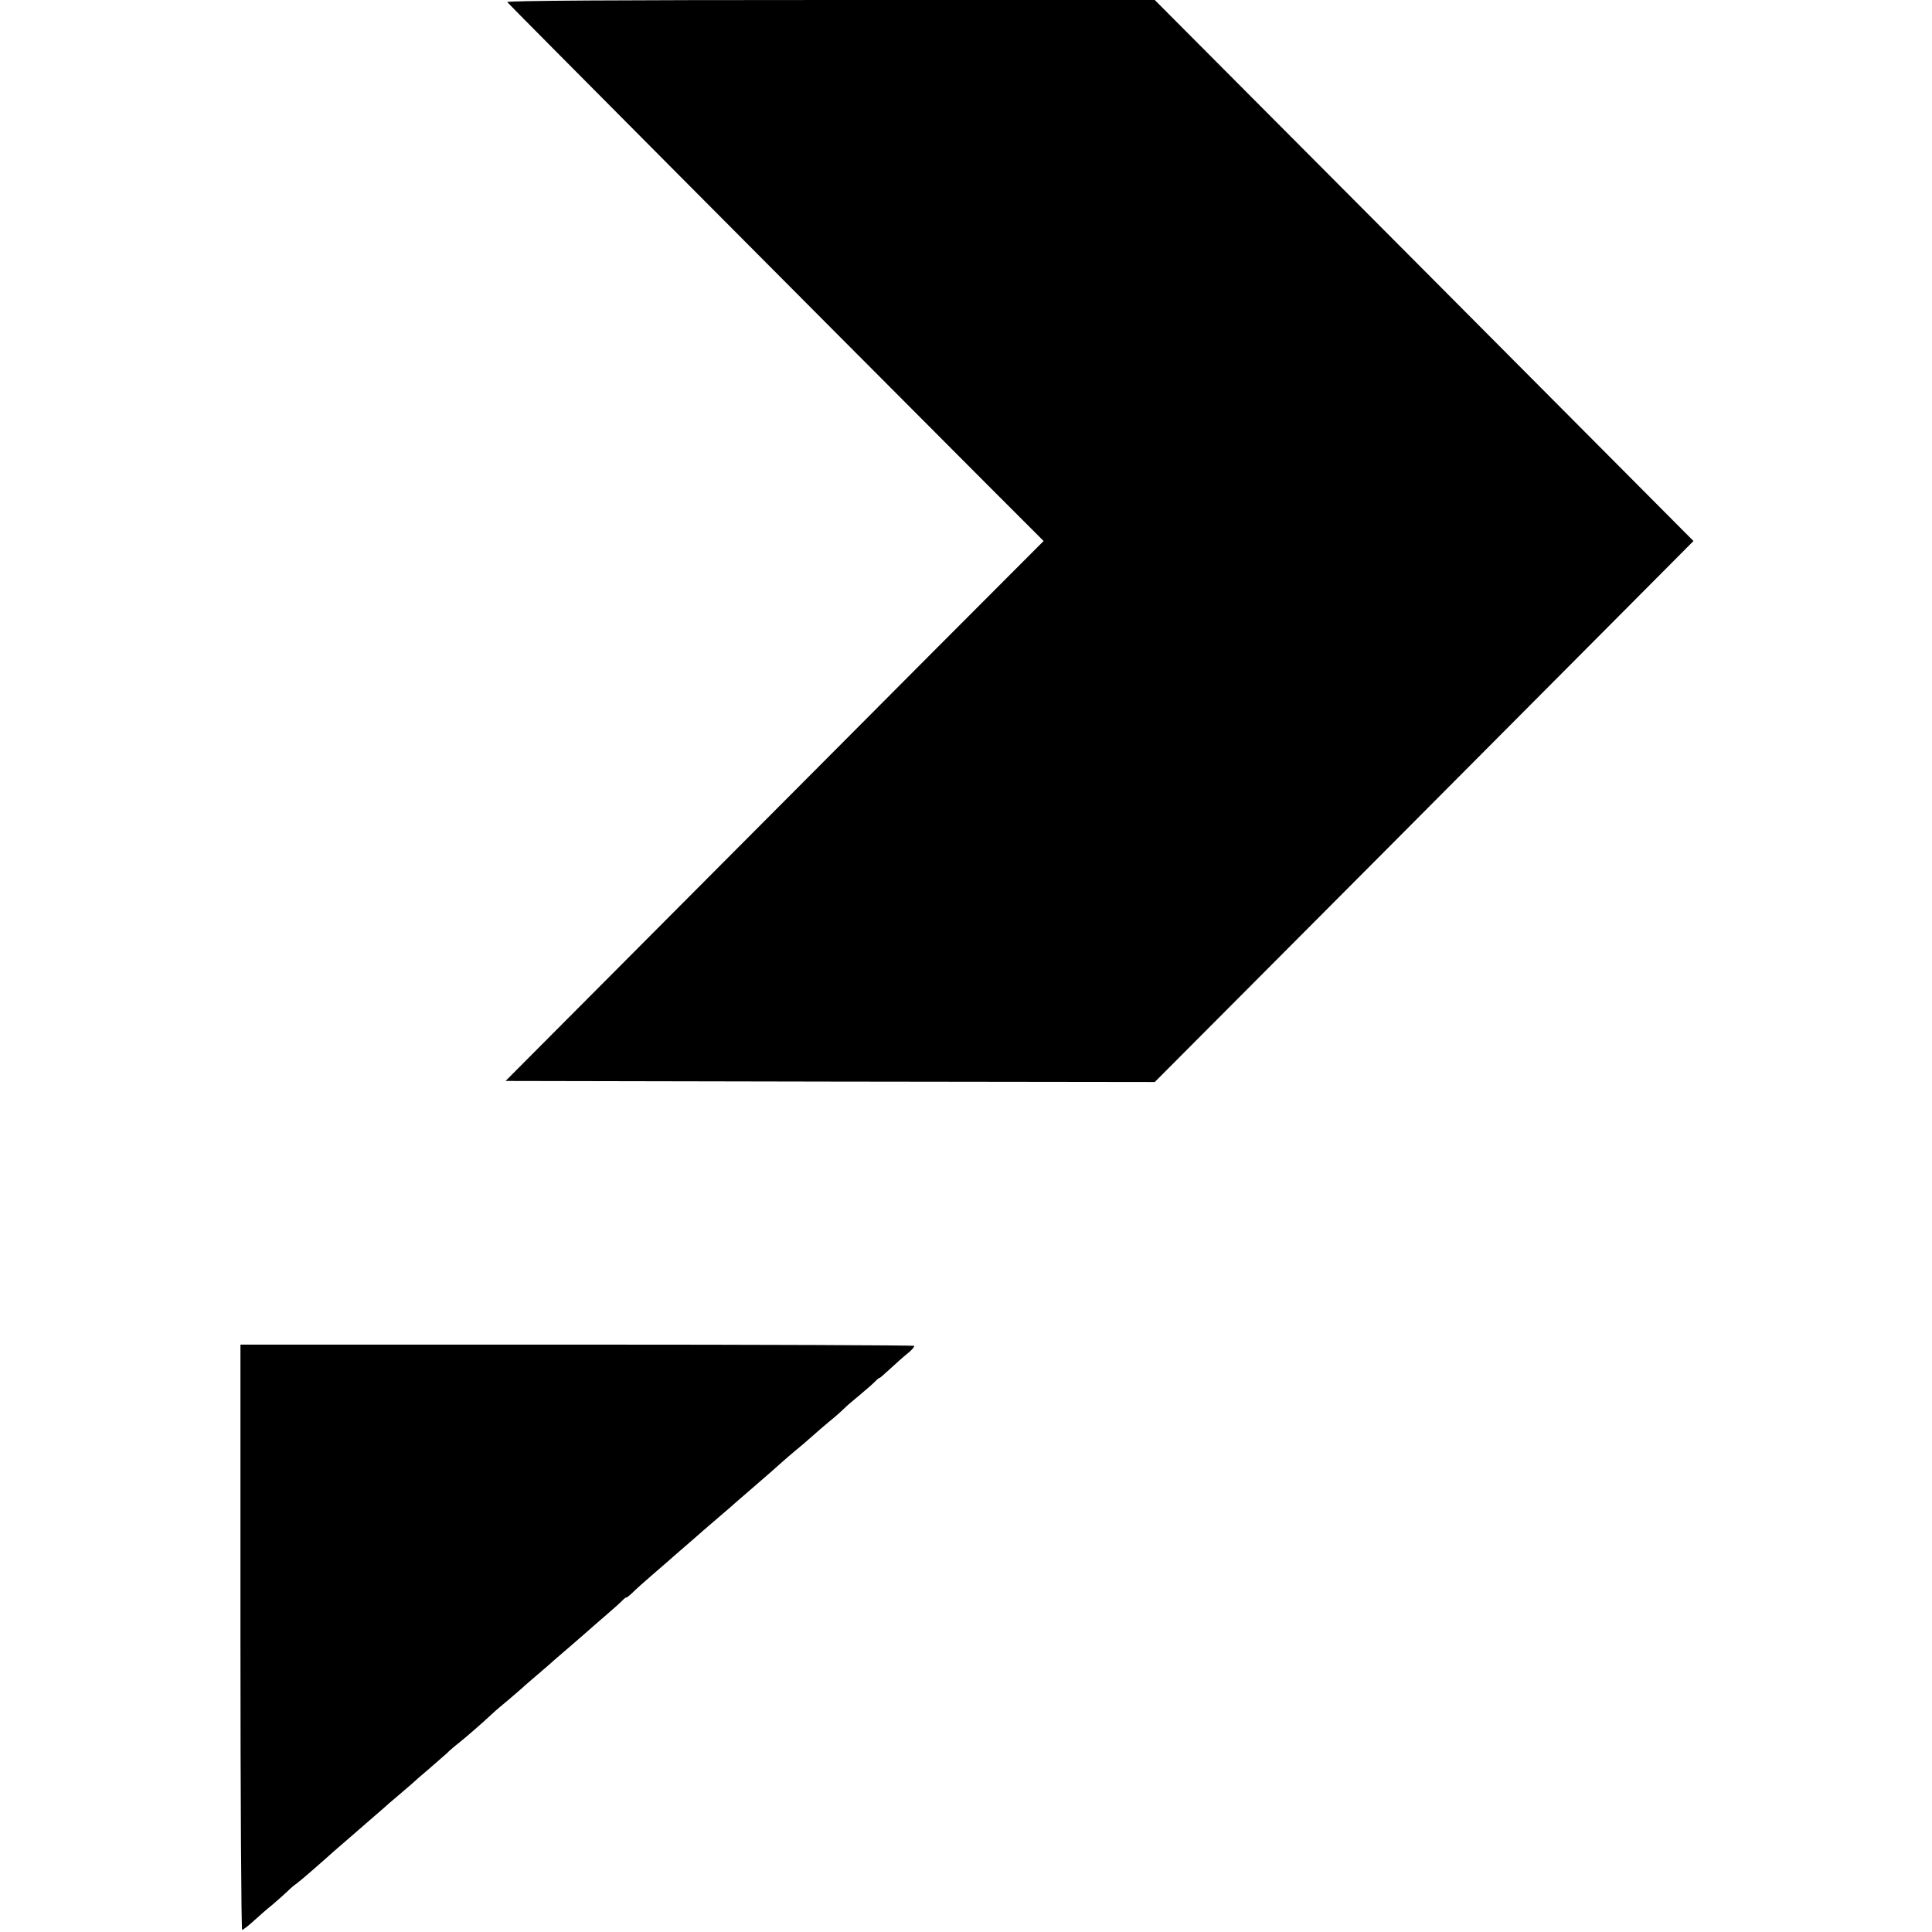 <?xml version="1.0" standalone="no"?>
<!DOCTYPE svg PUBLIC "-//W3C//DTD SVG 20010904//EN"
 "http://www.w3.org/TR/2001/REC-SVG-20010904/DTD/svg10.dtd">
<svg version="1.0" xmlns="http://www.w3.org/2000/svg"
 width="916pt" height="916pt" viewBox="0 0 916 916"
 preserveAspectRatio="xMidYMid meet">
<g transform="translate(0,916) scale(0.1,-0.1)"
fill="#000000" stroke="none">
<path d="M2405 9150 c5 -8 1392 -1402 2281 -2293 l262 -262 -524 -525 c-288
-289 -861 -865 -1275 -1280 l-752 -755 1539 -3 1539 -2 1130 1134 c622 625
1196 1202 1277 1283 l147 148 -1277 1283 -1277 1282 -1538 0 c-1023 0 -1536
-3 -1532 -10z"/>
<path d="M1140 1398 c0 -764 4 -1388 8 -1388 4 0 28 18 52 40 25 23 65 58 90
78 24 20 56 49 71 63 15 15 36 33 47 40 18 13 135 115 172 149 9 8 63 55 120
104 58 50 112 97 121 105 9 9 36 32 60 52 24 21 56 48 70 60 14 13 49 44 79
69 29 25 68 59 86 75 17 17 44 40 59 51 35 28 119 101 159 139 18 17 53 46 77
66 24 21 59 50 77 67 18 16 54 47 79 68 26 22 51 44 57 50 6 5 45 39 86 74 41
36 80 69 86 75 6 5 37 33 69 60 32 28 69 60 82 73 12 13 23 21 23 18 0 -2 13
8 28 22 15 15 56 52 91 82 35 30 69 60 75 65 6 6 45 39 86 75 41 36 80 69 86
75 6 5 35 30 64 55 29 25 58 50 64 55 6 6 58 51 115 100 58 50 116 101 130
114 14 13 43 37 64 55 21 17 55 46 75 64 20 18 57 50 81 70 25 20 57 48 71 62
14 14 48 43 75 65 26 22 59 50 72 63 12 13 23 21 23 19 0 -2 22 17 49 42 27
25 65 59 85 75 20 16 33 32 30 35 -3 3 -723 6 -1600 6 l-1594 0 0 -1387z"/>
</g>
</svg>
